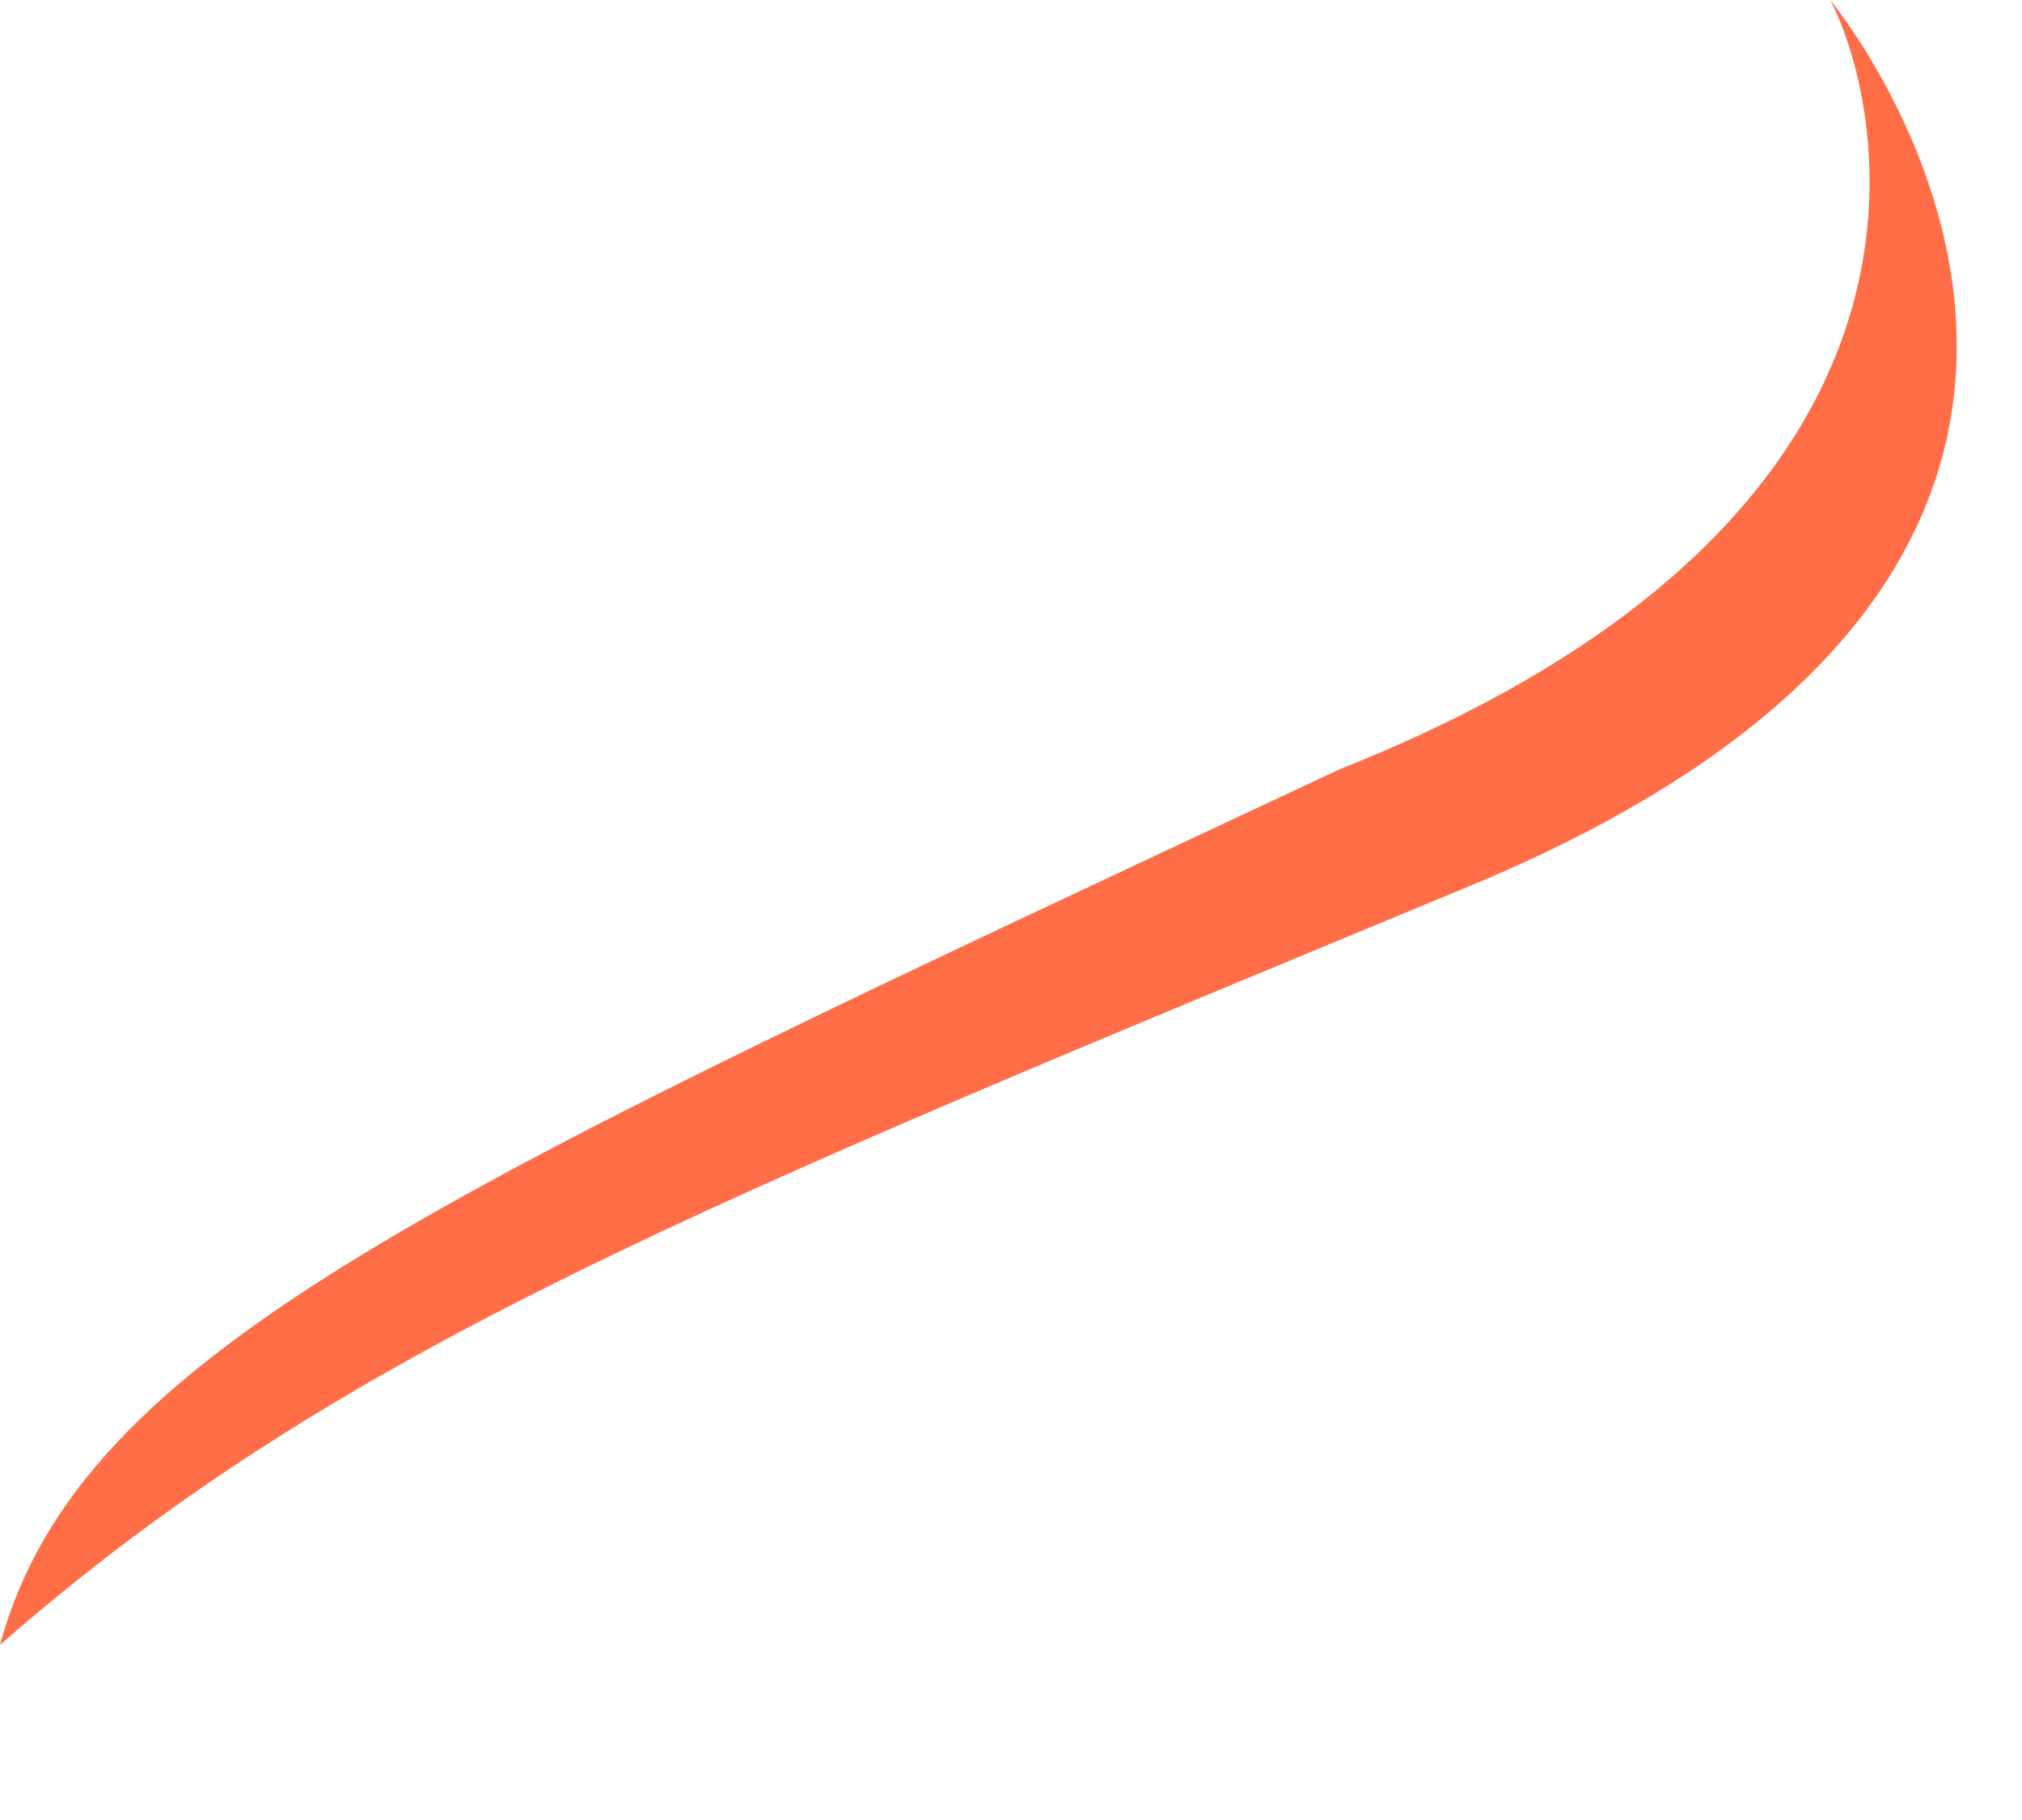 <?xml version="1.0" encoding="utf-8"?>
<svg xmlns="http://www.w3.org/2000/svg" fill="none" height="100%" overflow="visible" preserveAspectRatio="none" style="display: block;" viewBox="0 0 10 9" width="100%">
<path d="M9.051 0C9.289 0.447 9.858 2.523 6.623 3.805C2.199 5.88 0.399 6.667 0 8.134C1.676 6.666 3.457 5.963 7.272 4.38C11.301 2.708 9.051 0 9.051 0Z" fill="#FF6E47" id="Vector"/>
</svg>